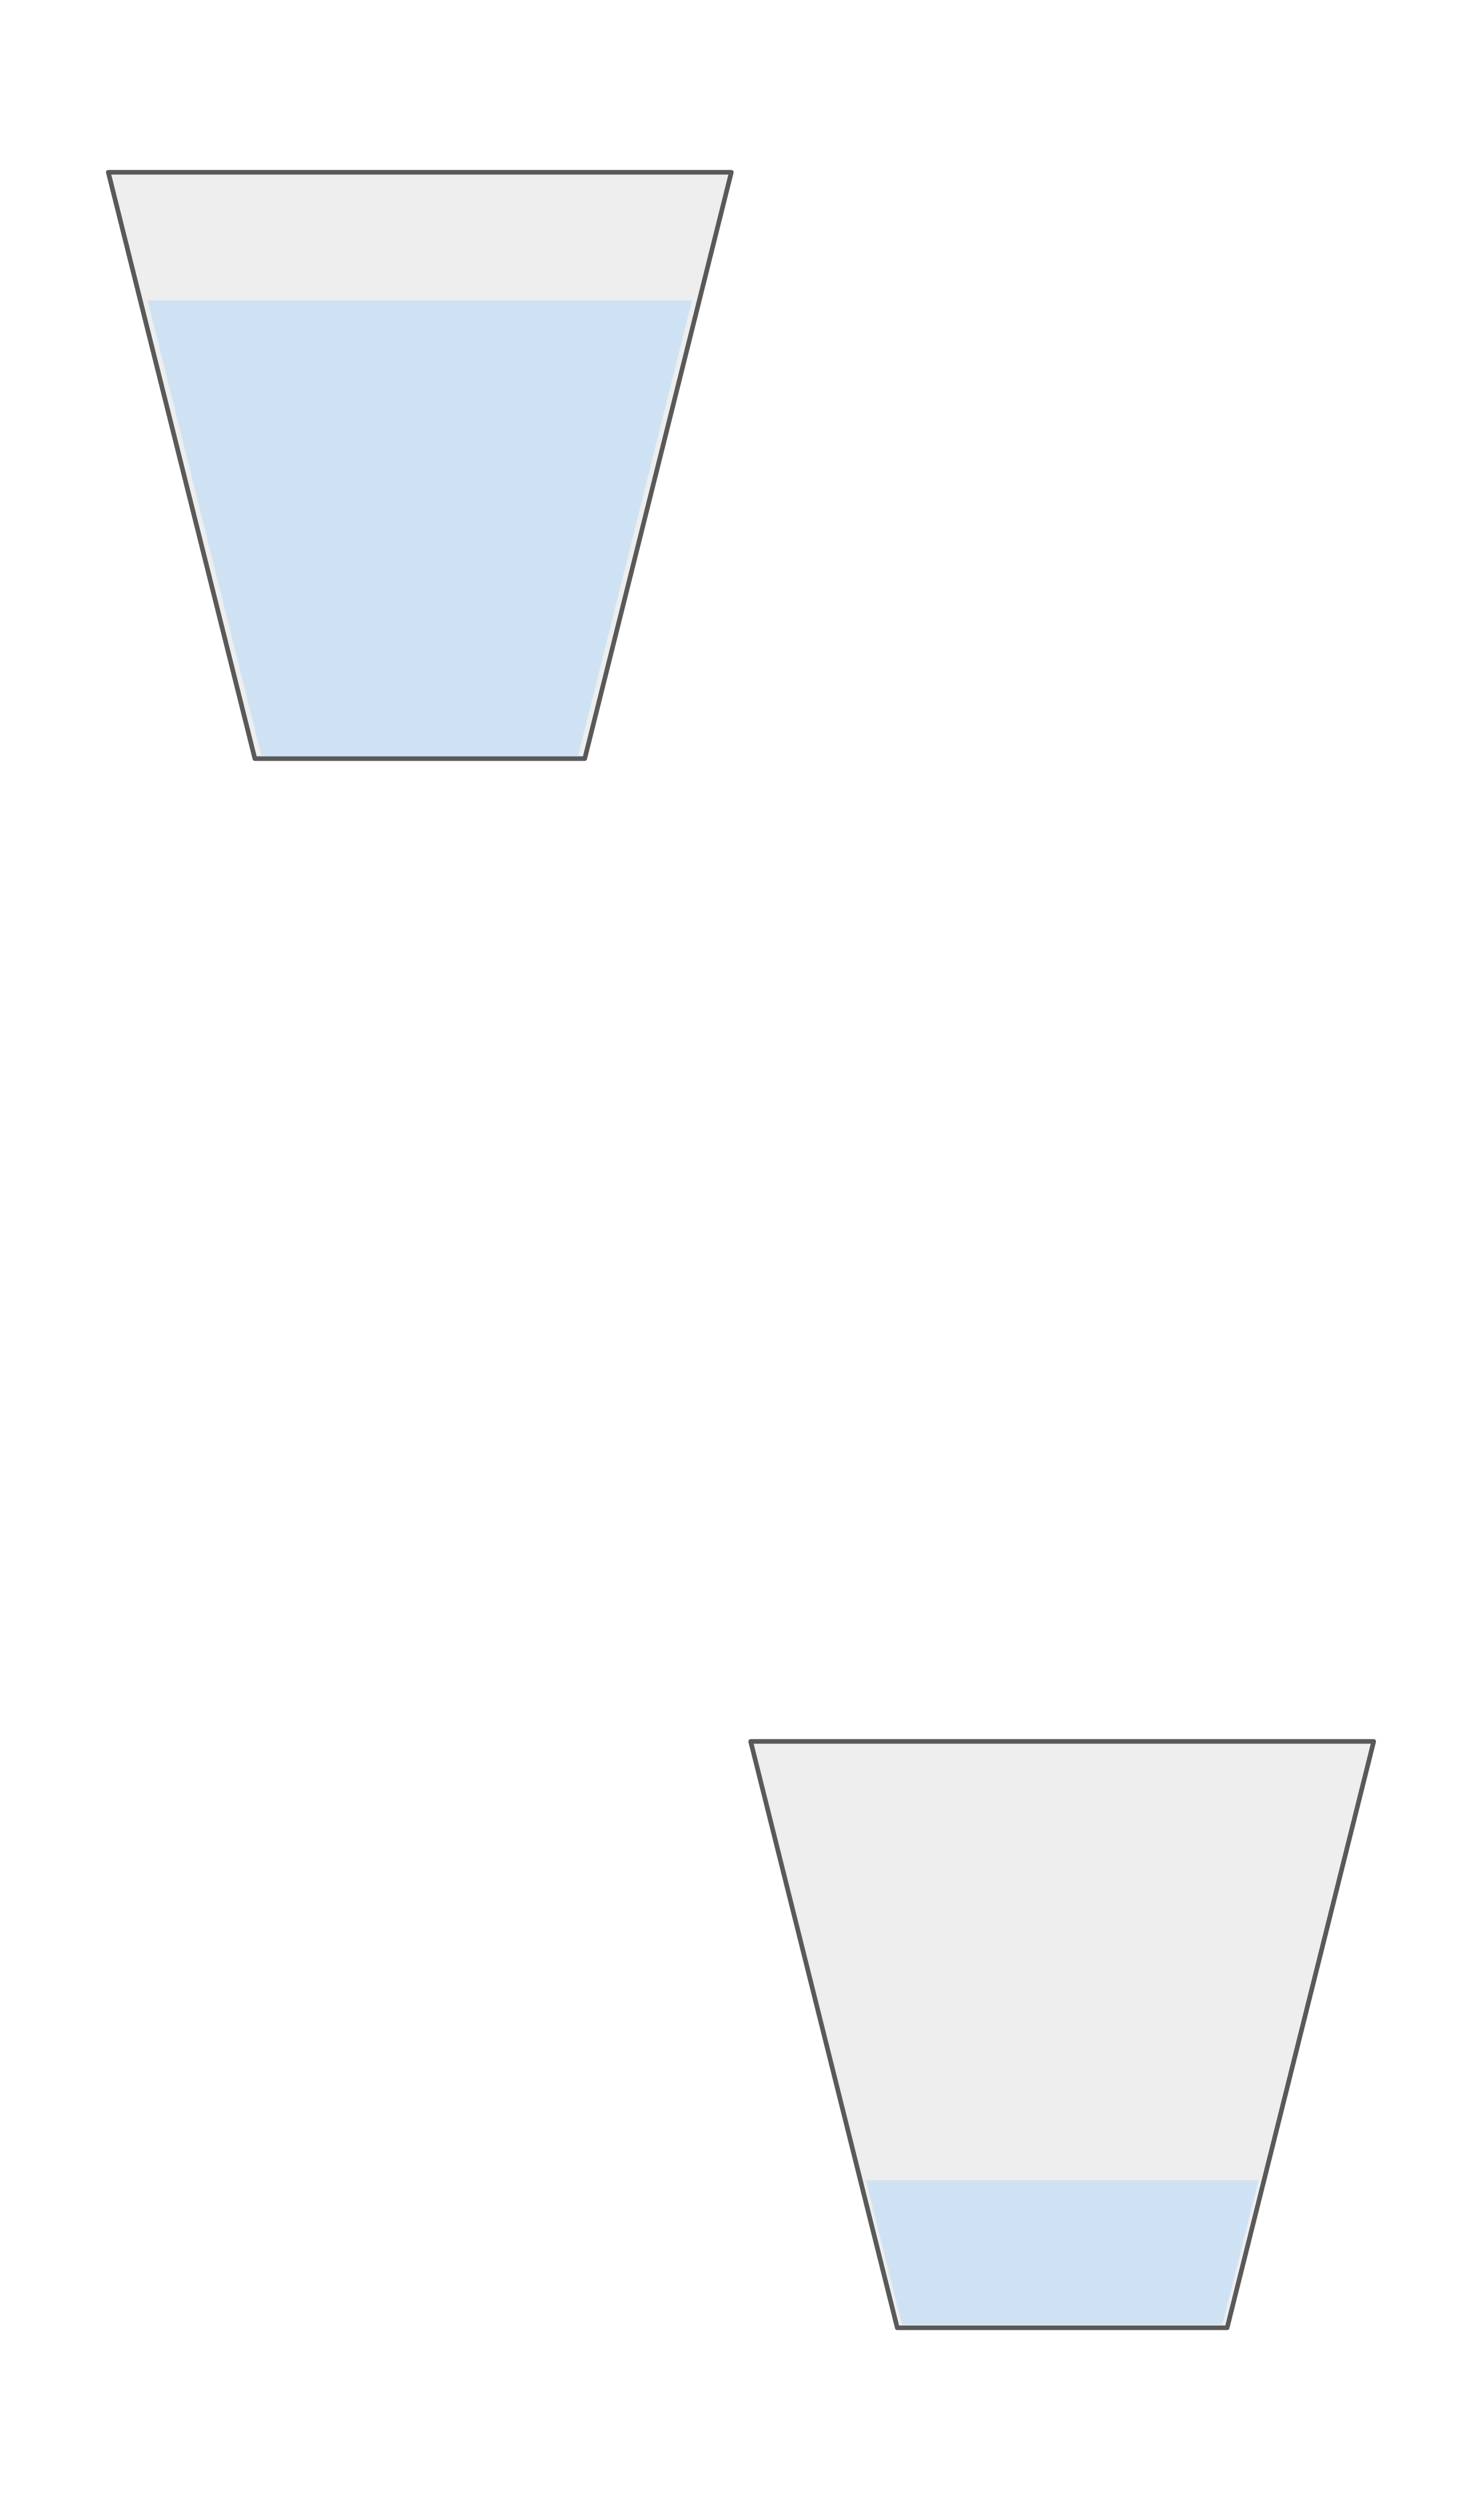 <svg version="1.1" viewBox="0.0 0.0 320.126 540.0" fill="none" stroke="none" stroke-linecap="square" stroke-miterlimit="10" xmlns:xlink="http://www.w3.org/1999/xlink" xmlns="http://www.w3.org/2000/svg"><rect x="0.0" y="0.0" width="320.126" height="540.0" fill="#333333" stroke="none"/><clipPath id="p.0"><path d="m0 0l320.126 0l0 540.0l-320.126 0l0 -540.0z" clip-rule="nonzero"/></clipPath><g clip-path="url(#p.0)"><path fill="#ffffff" d="m0 0l320.126 0l0 540.0l-320.126 0z" fill-rule="evenodd"/><path fill="#eeeeee" d="m157.974 37.21l-31.661 126.646l-71.26 0l-31.661 -126.646z" fill-rule="evenodd"/><path stroke="#595959" stroke-width="1.0" stroke-linejoin="round" stroke-linecap="butt" d="m157.974 37.21l-31.661 126.646l-71.26 0l-31.661 -126.646z" fill-rule="evenodd"/><path fill="#cfe2f3" d="m149.486 64.898l-24.598 98.394l-68.409 0l-24.598 -98.394z" fill-rule="evenodd"/><path fill="#eeeeee" d="m296.735 376.142l-31.661 126.646l-71.26 0l-31.661 -126.646z" fill-rule="evenodd"/><path stroke="#595959" stroke-width="1.0" stroke-linejoin="round" stroke-linecap="butt" d="m296.735 376.142l-31.661 126.646l-71.26 0l-31.661 -126.646z" fill-rule="evenodd"/><path fill="#cfe2f3" d="m271.853 470.937l-7.78 31.118l-69.26 0l-7.78 -31.118z" fill-rule="evenodd"/></g></svg>